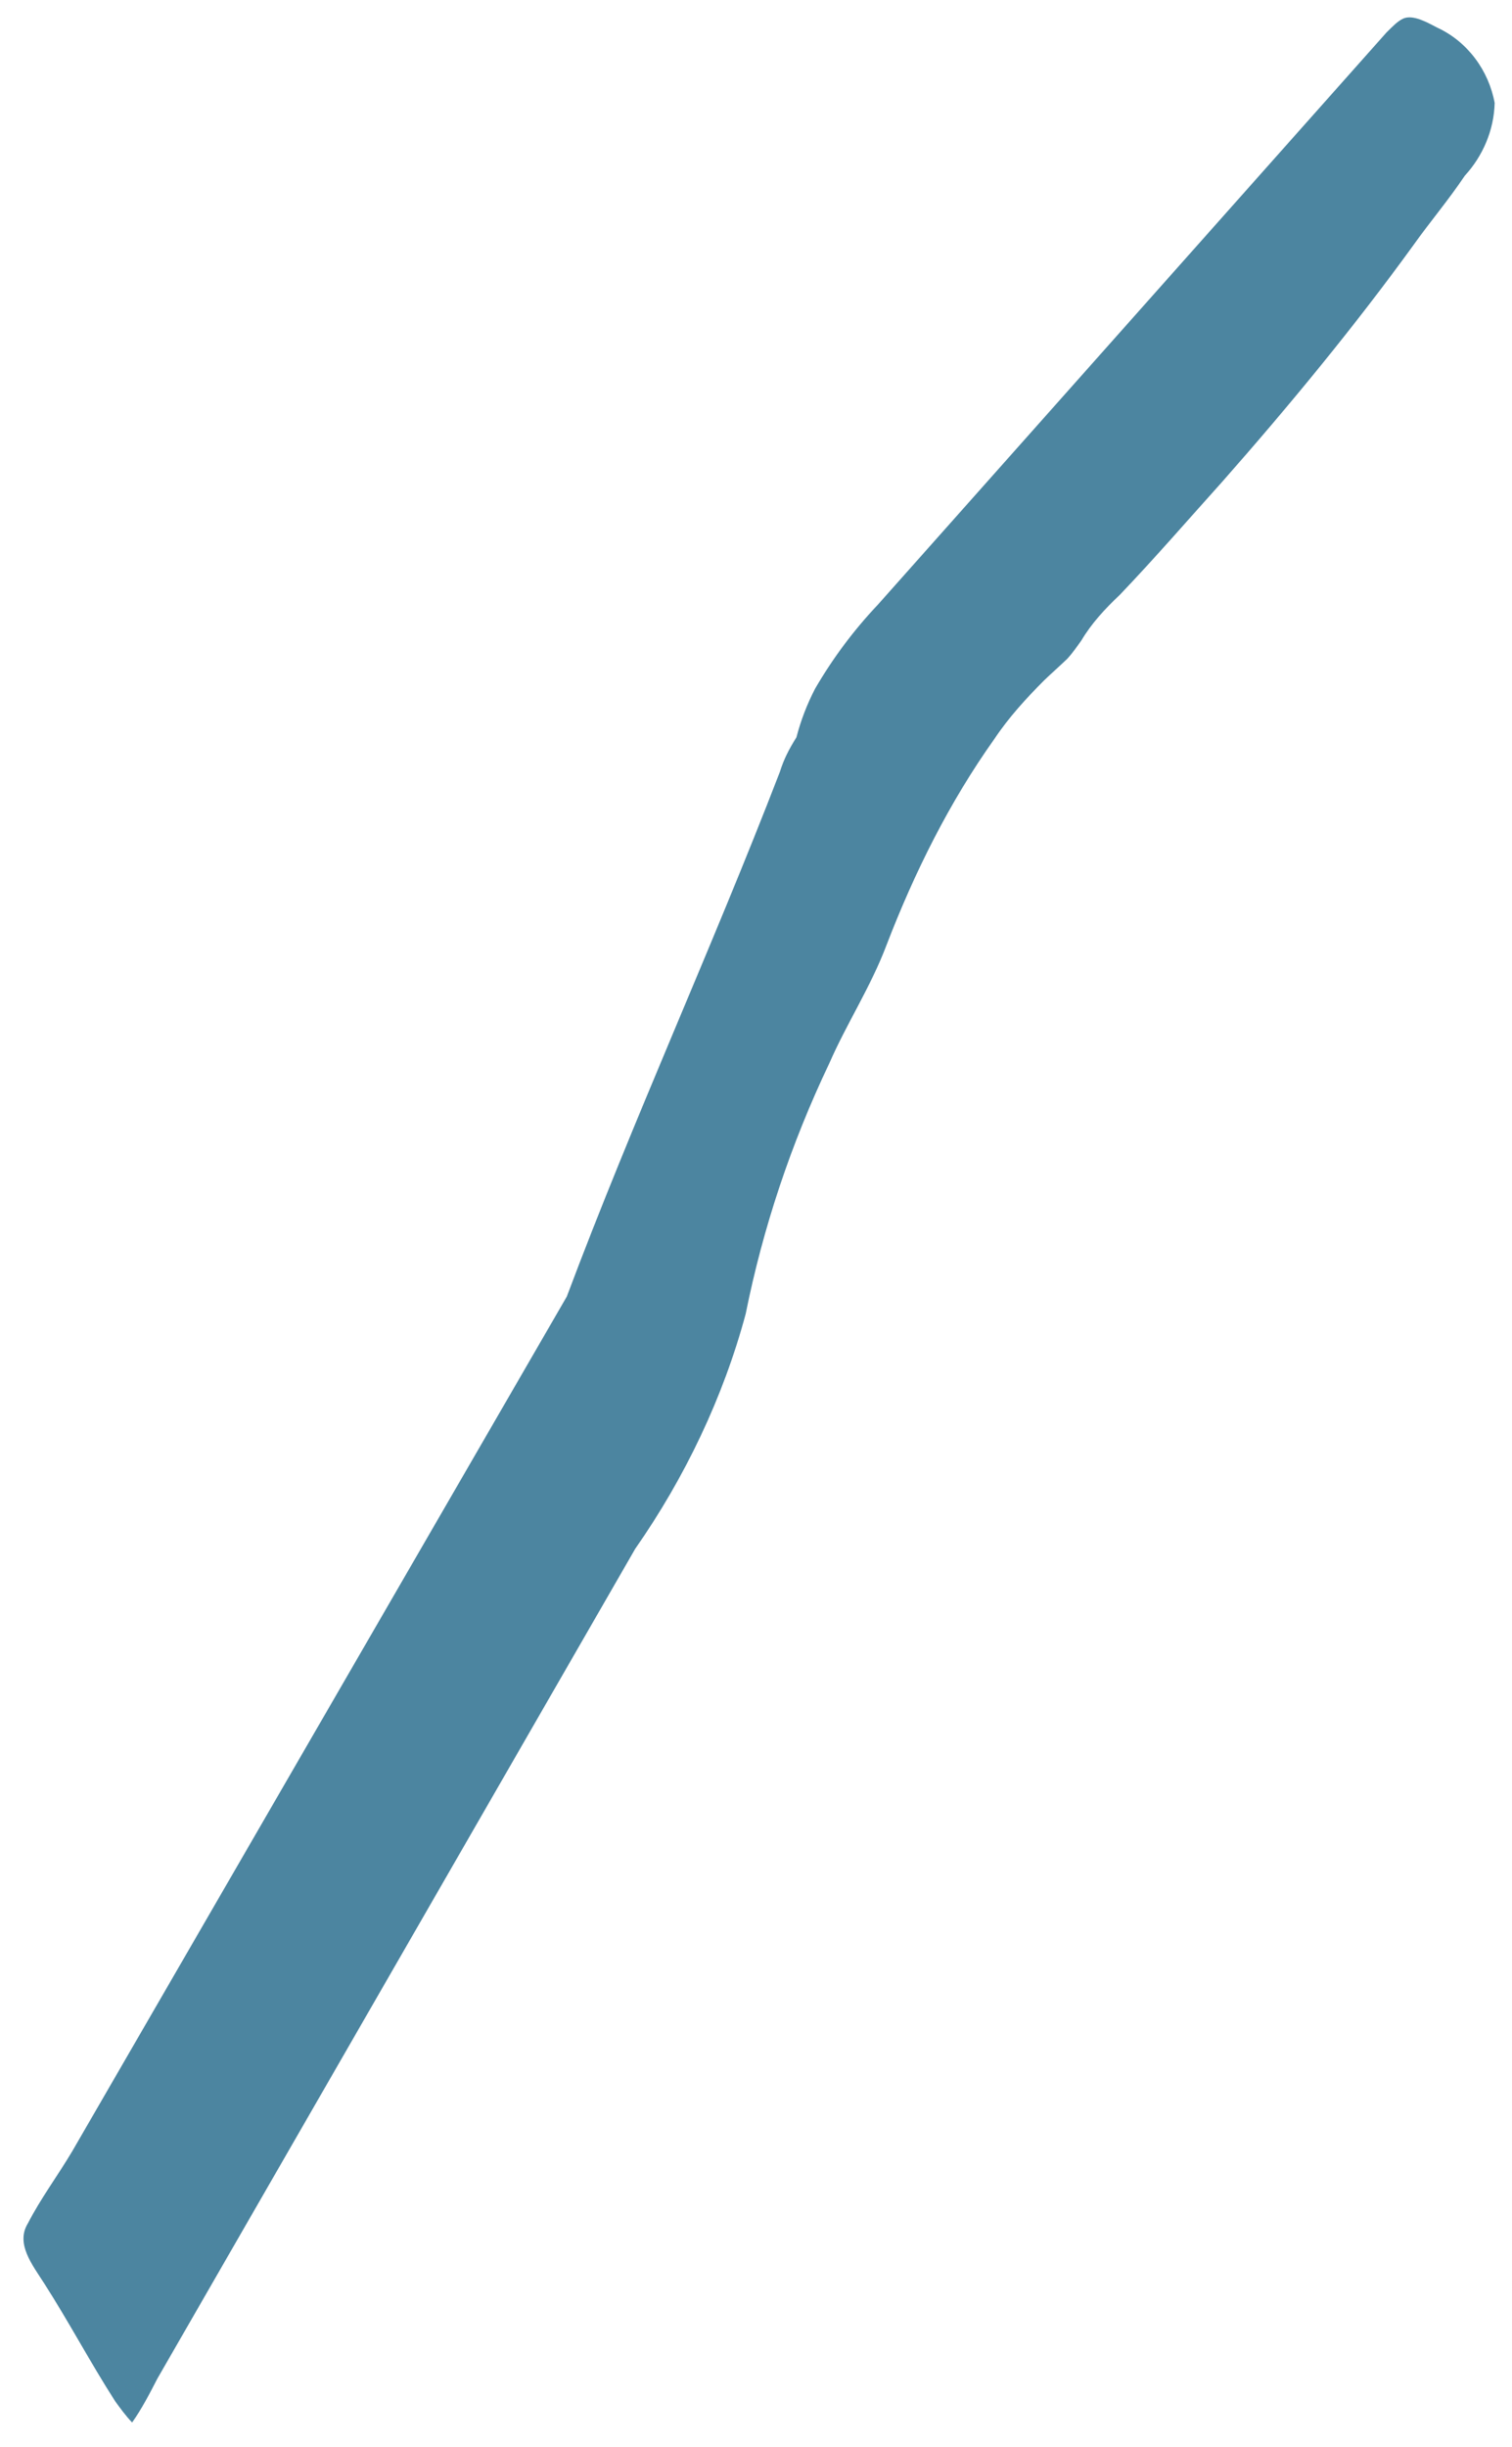 <svg width="47" height="76" viewBox="0 0 47 76" fill="none" xmlns="http://www.w3.org/2000/svg">
<path opacity="0.7" d="M44.665 0.853C44.349 0.688 43.93 0.45 43.625 0.574C43.441 0.659 43.303 0.809 43.101 1.006C37.831 6.931 32.56 12.855 27.29 18.78C26.536 19.577 25.886 20.448 25.337 21.392C25.091 21.868 24.9 22.354 24.756 22.904C24.527 23.268 24.363 23.586 24.245 23.968C22.121 29.474 19.689 34.759 17.619 40.273L2.246 66.821C1.779 67.606 1.275 68.271 0.865 69.065C0.48 69.692 1.004 70.347 1.37 70.92C2.147 72.131 2.805 73.381 3.583 74.592C3.724 74.786 3.911 75.044 4.107 75.247C4.4 74.835 4.647 74.359 4.893 73.882L19.744 48.111C21.293 45.894 22.487 43.391 23.18 40.809C23.715 38.144 24.584 35.533 25.778 33.03C26.315 31.798 27.066 30.656 27.556 29.359C28.428 27.092 29.513 24.916 30.906 22.959C31.354 22.286 31.905 21.686 32.448 21.142C32.65 20.945 32.981 20.653 33.183 20.456C33.321 20.306 33.468 20.1 33.614 19.894C33.925 19.371 34.338 18.921 34.807 18.479C35.901 17.335 36.947 16.126 37.985 14.973C40.069 12.611 42.115 10.128 43.939 7.61C44.452 6.889 45.012 6.233 45.534 5.457C46.085 4.857 46.44 4.054 46.461 3.198C46.277 2.196 45.622 1.29 44.665 0.853Z" fill="#005278"/>
</svg>
